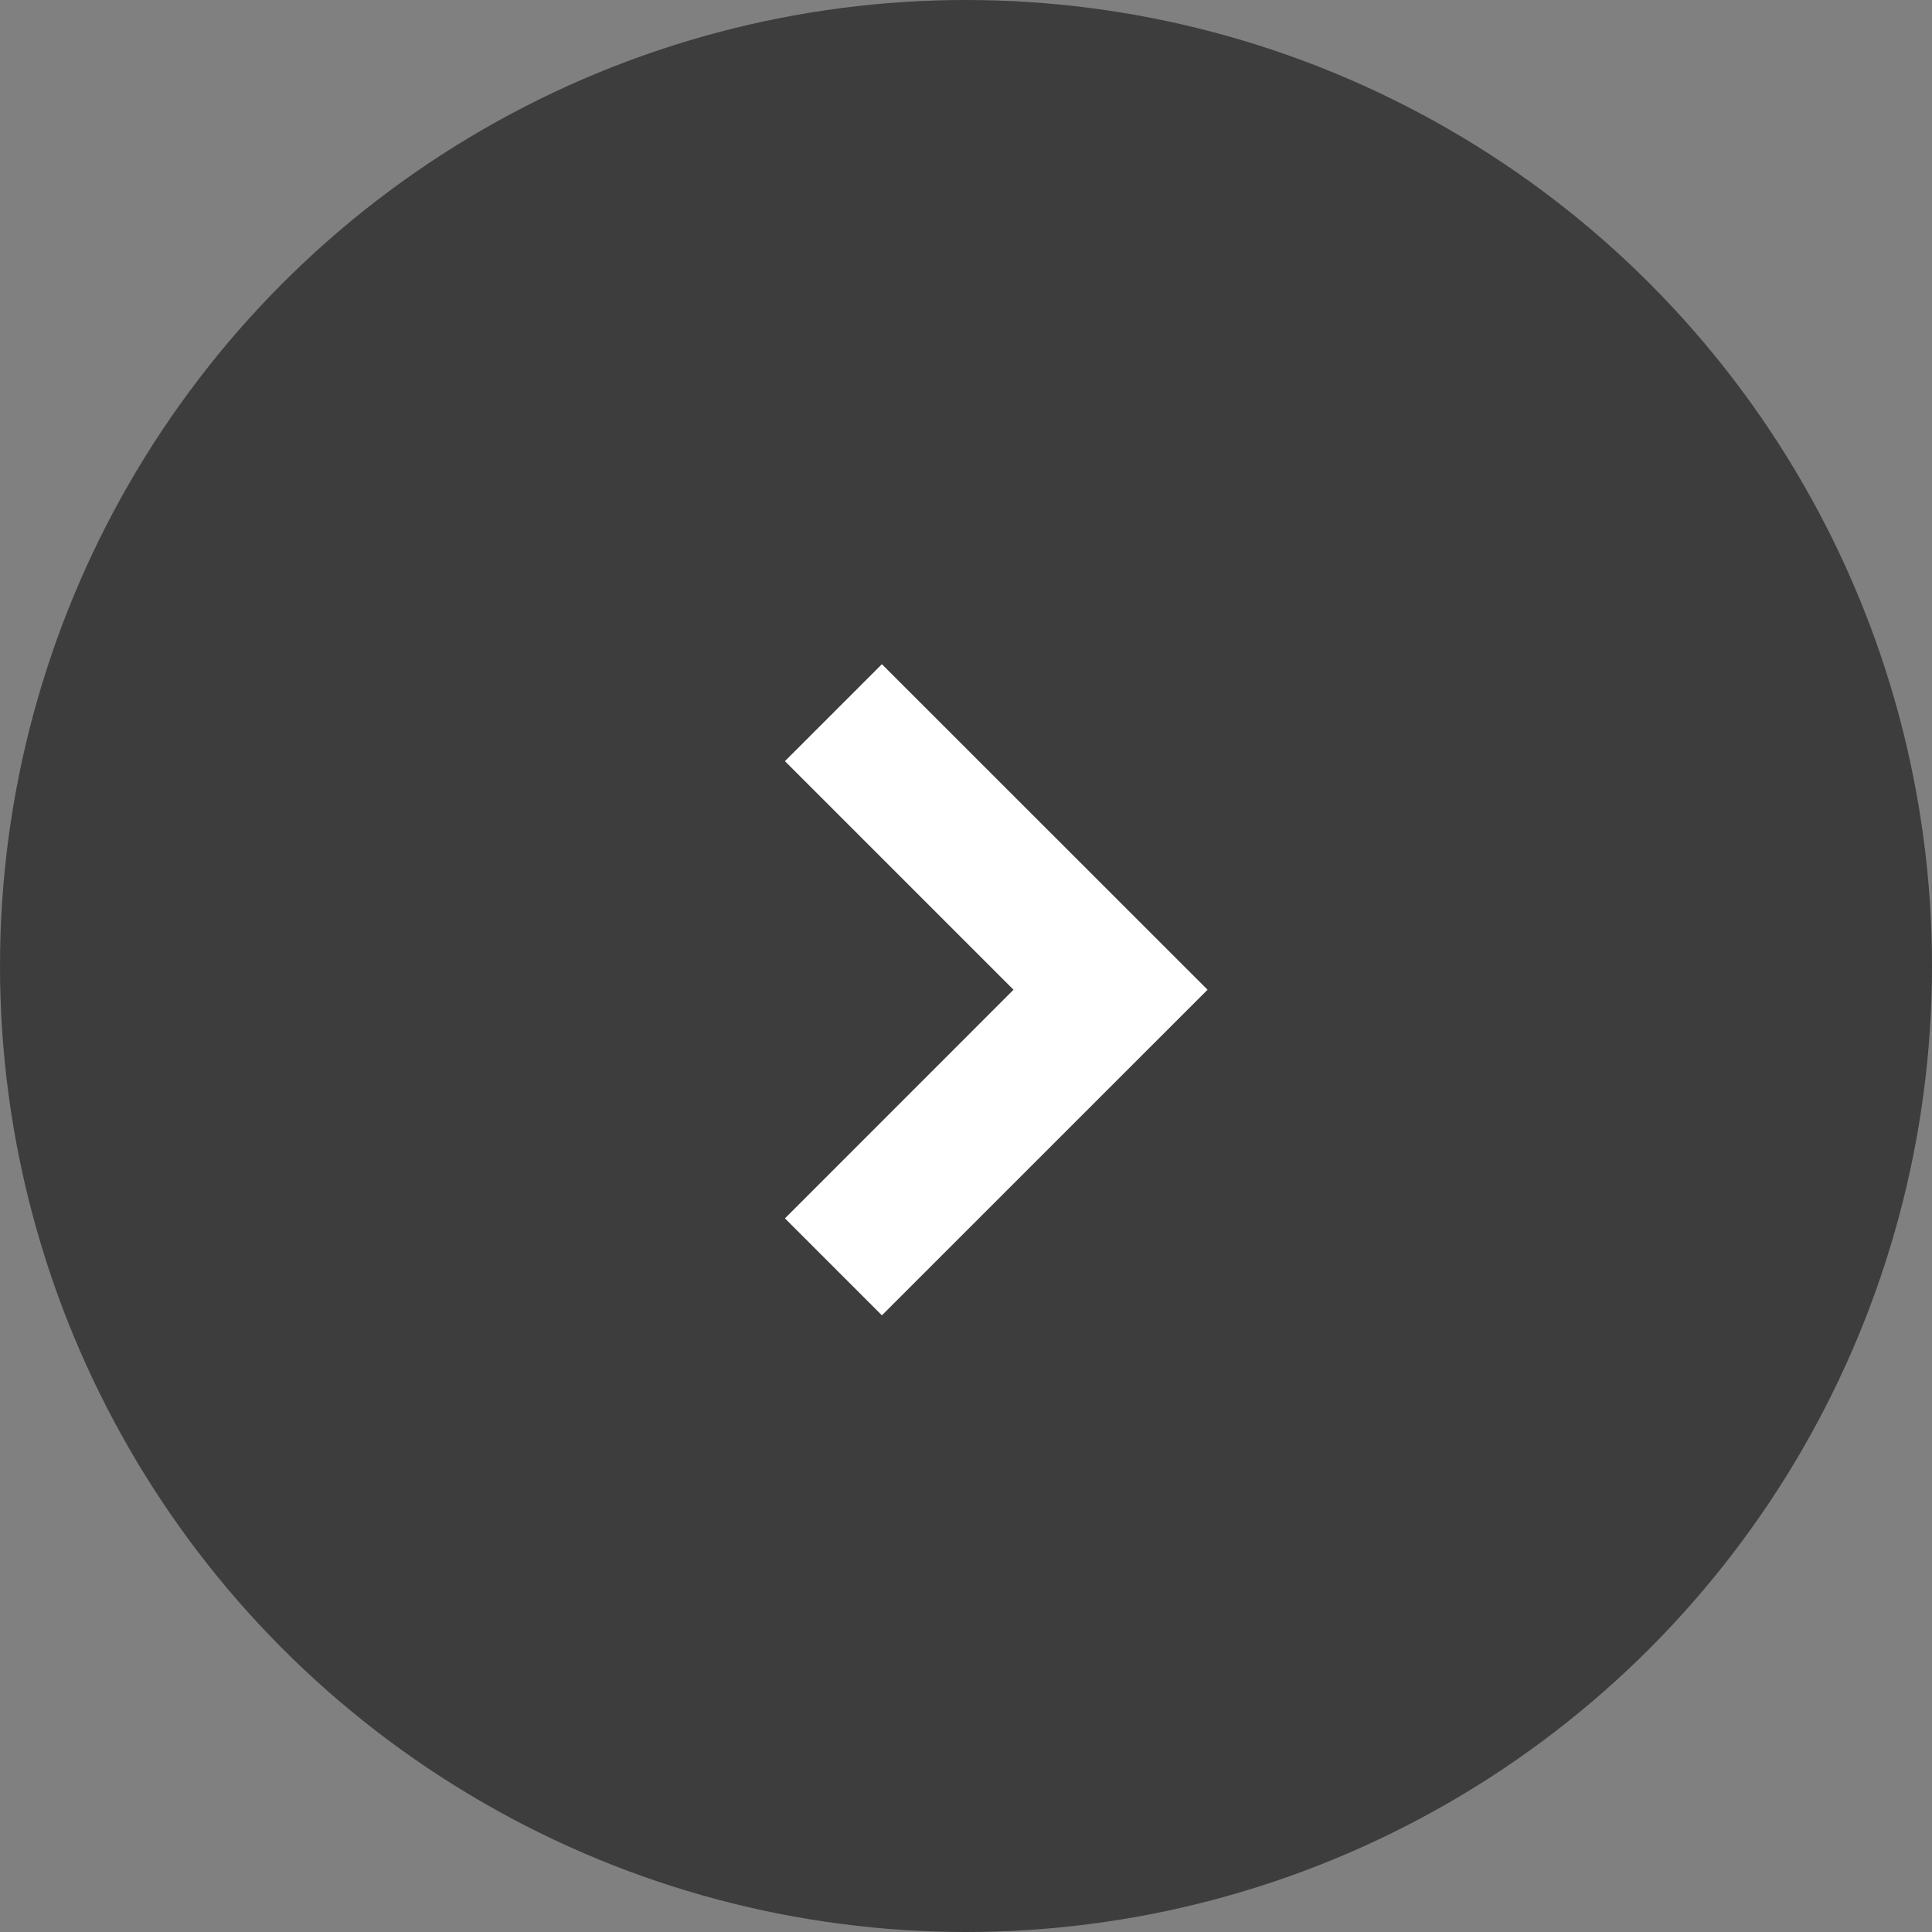 <svg xmlns="http://www.w3.org/2000/svg" width="32" height="32"><rect width="100%" height="100%" fill="#808080" stroke="none"/><g data-name="グループ 7389" transform="translate(-337 -9117)"><circle data-name="楕円形 46" cx="16" cy="16" r="16" transform="translate(337 9117)" fill="#222" opacity=".7"/><g data-name="Component - Next - Small"><g data-name="シンボル 85"><path data-name="パス 36" d="m357.001 9133.393-5.394 5.393-1.606-1.606 3.786-3.787-3.786-3.786 1.606-1.606Z" fill="#fff"/></g></g></g></svg>